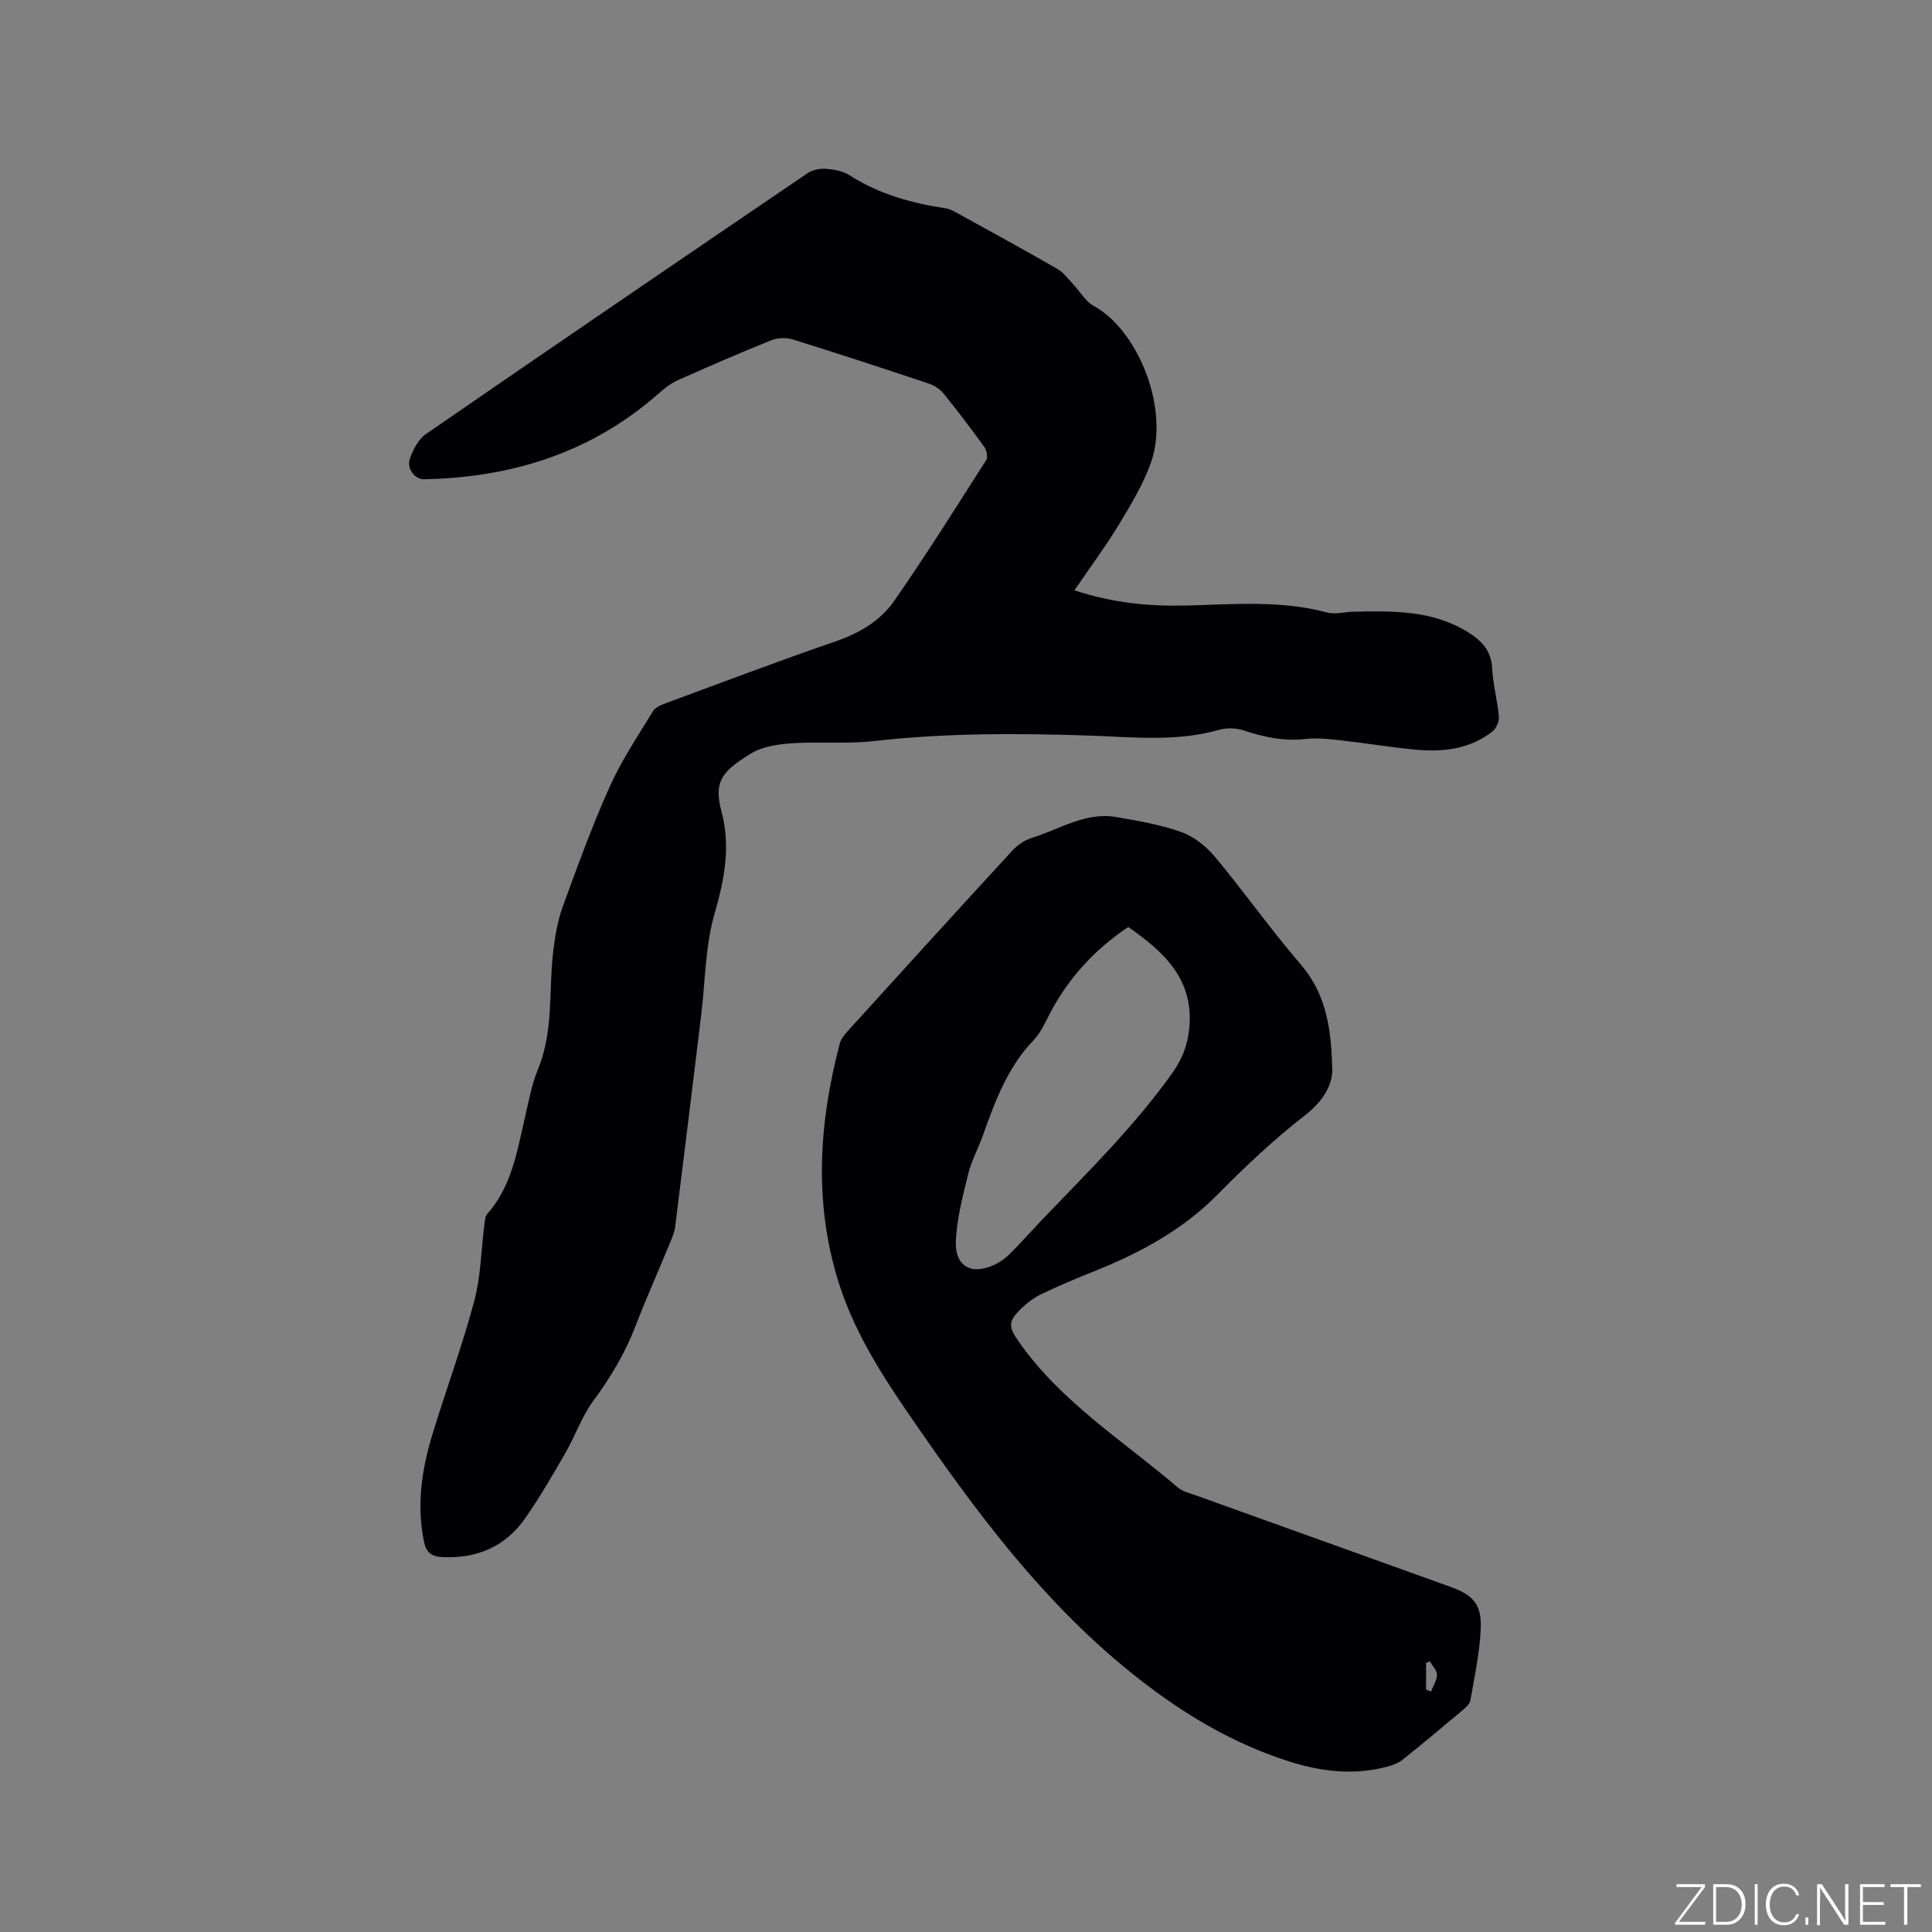 <svg enable-background="new 0 0 400 400" viewBox="0 0 400 400" xmlns="http://www.w3.org/2000/svg"><rect x="0" y="0" width="400" height="400" fill="#808080" stroke="none"/><g fill="#fafbfc"><path d="m346.9 398 5.4-7.3h-5.2v-.6h5.9v.6l-5.4 7.2h5.5l-.1.6h-6.2v-.5z"/><path d="m354.7 390.1h2.8c2.3 0 3.9 1.6 3.9 4.1s-1.6 4.3-3.9 4.3h-2.8zm.6 7.8h2c2.2 0 3.3-1.6 3.3-3.6 0-1.8-1-3.6-3.3-3.6h-2z"/><path d="m363.9 390.1v8.4h-.6v-8.4z"/><path d="m372.5 396.3c-.4 1.3-1.4 2.3-3.2 2.3-2.4 0-3.7-1.9-3.7-4.3 0-2.3 1.2-4.3 3.7-4.3 1.8 0 2.9 1 3.2 2.4h-.6c-.4-1.1-1.1-1.8-2.5-1.8-2.1 0-3 1.9-3 3.7s.9 3.7 3 3.7c1.4 0 2.1-.7 2.5-1.7z"/><path d="m373.8 398.5v-1.5h.6v1.5z"/><path d="m376.2 398.5v-8.4h1c1.3 2 4.4 6.7 4.9 7.6-.1-1.2-.1-2.4-.1-3.8v-3.8h.7v8.4h-.9c-1.2-1.9-4.4-6.8-5-7.7.1 1.1 0 2.3 0 3.9v3.9h-.6z"/><path d="m390 394.4h-4.3v3.5h4.7l-.1.6h-5.2v-8.4h5.1v.6h-4.5v3.1h4.3z"/><path d="m394.2 390.7h-2.8v-.6h6.3v.6h-2.8v7.8h-.7z"/></g><path d="m222.45 122.21c8.27 2.76 16.01 3.37 23.9 3.14 9.52-.28 19.05-1.05 28.45 1.47 1.65.44 3.56-.13 5.36-.17 8.29-.18 16.57-.34 23.97 4.36 2.69 1.71 4.62 3.76 4.8 7.31.17 3.37 1.1 6.69 1.4 10.06.09 1-.56 2.46-1.36 3.08-4.71 3.69-10.29 4.28-15.99 3.74-5.16-.48-10.29-1.36-15.45-1.93-2.4-.27-4.86-.53-7.23-.27-4.45.5-8.58-.37-12.76-1.76-1.58-.53-3.58-.58-5.18-.13-8.88 2.53-17.92 1.48-26.87 1.18-14.85-.49-29.64-.55-44.44 1.13-5.66.65-11.45.08-17.15.47-2.88.2-6.09.67-8.46 2.14-5.79 3.58-7.77 5.63-6.07 11.96 1.92 7.16.65 13.99-1.41 21.11-1.95 6.71-1.93 13.99-2.78 21.01-1.78 14.62-3.56 29.24-5.39 43.85-.16 1.23-.7 2.44-1.18 3.61-2.34 5.68-4.85 11.29-7.05 17.02-2.15 5.59-5.14 10.59-8.7 15.4-2.41 3.27-3.77 7.3-5.82 10.87-2.64 4.58-5.3 9.18-8.33 13.51-4.08 5.82-9.9 8.34-17.04 8.01-2.28-.1-3.42-.9-3.88-3.16-1.57-7.61-.48-15 1.74-22.26 2.82-9.21 6.16-18.27 8.65-27.56 1.36-5.05 1.42-10.45 2.09-15.68.11-.82.12-1.84.6-2.38 5.06-5.68 6.16-12.87 7.79-19.87.79-3.39 1.4-6.89 2.72-10.08 3.32-8.02 2.16-16.52 3.2-24.77.38-3 .89-6.06 1.92-8.88 3.05-8.35 6.08-16.73 9.72-24.83 2.45-5.47 5.84-10.53 8.98-15.67.52-.86 1.84-1.35 2.89-1.74 11.62-4.29 23.2-8.68 34.91-12.71 4.91-1.69 9.24-4.24 12.1-8.34 6.65-9.54 12.83-19.41 19.1-29.22.38-.59.07-2.03-.42-2.71-2.73-3.78-5.55-7.5-8.49-11.12-.74-.91-1.94-1.64-3.07-2.01-9.34-3.12-18.69-6.19-28.09-9.11-1.36-.42-3.17-.35-4.49.19-6.48 2.6-12.89 5.39-19.27 8.23-1.42.63-2.72 1.63-3.89 2.67-13.92 12.31-30.43 17.51-48.72 17.85-1.87.03-3.62-2.22-2.89-4.28.66-1.87 1.76-4.01 3.32-5.08 26.26-18.1 52.62-36.07 79-54 1.02-.69 2.55-1 3.79-.91 1.66.12 3.51.44 4.86 1.31 6.12 3.93 12.87 5.8 19.95 6.87 1 .15 1.97.76 2.89 1.26 6.77 3.73 13.56 7.44 20.26 11.3 1.28.74 2.22 2.09 3.28 3.2 1.42 1.5 2.53 3.53 4.24 4.46 9.14 4.97 15.9 21.41 11.73 32.72-1.66 4.49-4.21 8.71-6.71 12.83-2.7 4.42-5.8 8.58-9.03 13.31z" fill="#010104"/><path d="m275.8 220.61c.34 3.36-1.38 7-5.58 10.27-6.42 4.99-12.4 10.62-18.12 16.42-7.26 7.36-16 12.06-25.41 15.84-3.73 1.5-7.45 3.04-11.07 4.78-1.59.76-3.07 1.91-4.34 3.15-2.65 2.6-2.43 3.74-.34 6.73 8.76 12.49 21.6 20.5 32.93 30.17 1 .85 2.47 1.18 3.75 1.64 17.53 6.31 35.06 12.59 52.59 18.89 4.83 1.74 6.59 3.65 6.36 8.79-.22 4.94-1.29 9.85-2.14 14.74-.14.8-1.03 1.56-1.73 2.15-4.05 3.41-8.13 6.81-12.27 10.12-.86.69-2 1.14-3.08 1.43-6.99 1.9-13.86 1.08-20.63-1.1-11.3-3.63-21.19-9.46-30.65-16.82-19.86-15.45-34.38-35.27-48.35-55.66-5.87-8.57-11.32-17.38-14.35-27.48-4.89-16.27-3.75-32.44.49-48.59.25-.96.98-1.87 1.67-2.63 11.33-12.48 22.66-24.96 34.08-37.36 1.08-1.18 2.63-2.19 4.15-2.66 5.69-1.77 11.01-5.36 17.34-4.27 4.57.79 9.21 1.57 13.54 3.13 2.62.94 5.15 2.99 6.96 5.17 6.03 7.25 11.49 14.98 17.63 22.13 4.91 5.7 6.34 12.24 6.57 21.02zm-42.21-28.69c-7.16 4.8-12.59 10.89-16.29 18.05-.97 1.87-1.88 3.9-3.31 5.39-5.37 5.6-7.96 12.6-10.48 19.68-.95 2.69-2.37 5.25-3.05 8-1.13 4.58-2.35 9.24-2.56 13.91-.24 5.33 3.35 7.19 8.21 4.8 1.12-.55 2.18-1.35 3.06-2.24 2.38-2.4 4.63-4.94 6.97-7.38 9.3-9.71 18.9-19.13 26.72-30.18 2-2.83 3.03-5.74 3.36-9.04 1.02-10.19-5.32-15.89-12.63-20.99zm61.66 157.88c.34.14.68.28 1.02.42.45-1.17 1.23-2.33 1.24-3.5 0-.92-.96-1.84-1.49-2.76-.26.12-.51.24-.77.36z" fill="#010104"/></svg>